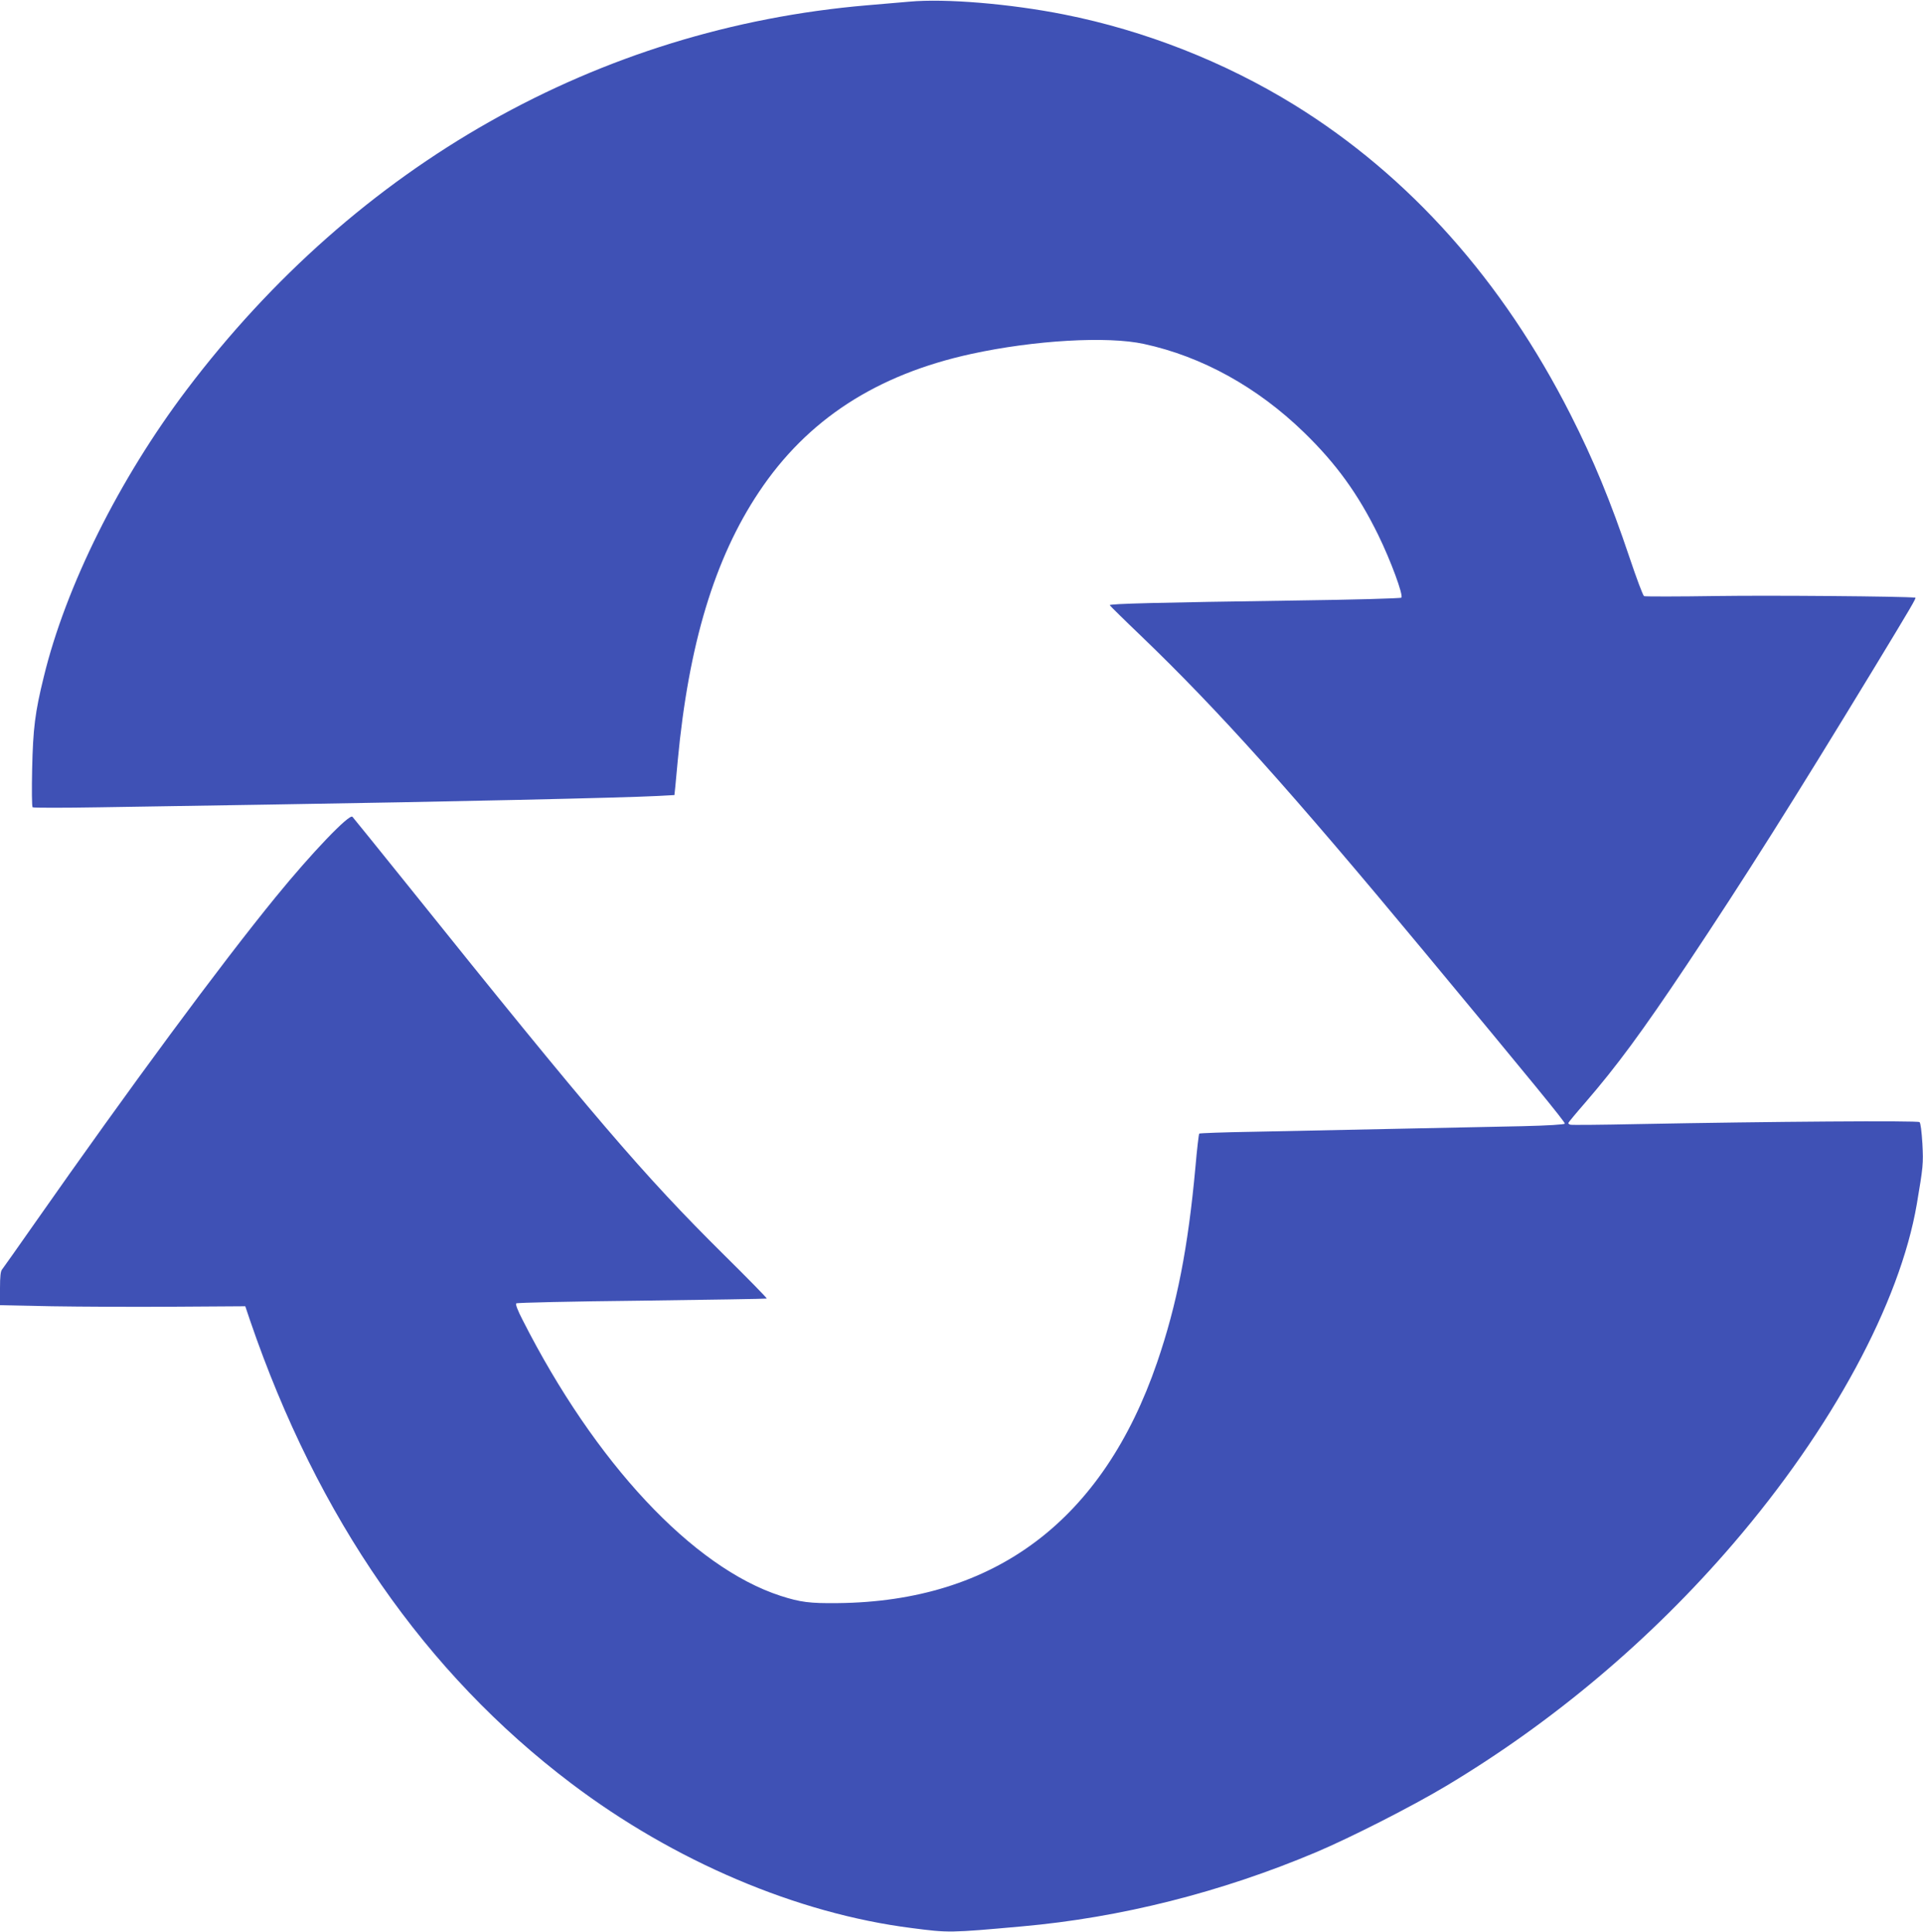 <?xml version="1.0" standalone="no"?>
<!DOCTYPE svg PUBLIC "-//W3C//DTD SVG 20010904//EN"
 "http://www.w3.org/TR/2001/REC-SVG-20010904/DTD/svg10.dtd">
<svg version="1.0" xmlns="http://www.w3.org/2000/svg"
 width="1274pt" height="1280pt" viewBox="0 0 1274 1280"
 preserveAspectRatio="xMidYMid meet">
<g transform="translate(0,1280) scale(0.1,-0.1)"
fill="#3f51b5" stroke="none">
<path d="M6025 12789 c-55 -5 -181 -16 -280 -24 -1784 -152 -3378 -1053 -4508
-2547 -446 -590 -802 -1304 -947 -1903 -58 -235 -71 -342 -77 -608 -3 -140 -2
-251 3 -256 5 -4 205 -4 444 0 239 4 746 12 1125 18 1198 19 2343 45 2572 57
l111 6 6 56 c3 32 10 109 16 172 72 769 244 1340 538 1780 320 480 779 778
1407 915 417 91 902 119 1144 66 384 -83 751 -286 1060 -586 214 -208 358
-407 492 -680 83 -170 168 -400 153 -415 -5 -5 -324 -14 -709 -19 -896 -13
-1227 -21 -1223 -31 2 -4 95 -96 208 -204 511 -491 992 -1027 1871 -2086 718
-865 939 -1135 936 -1145 -2 -6 -110 -13 -283 -17 -329 -7 -1294 -27 -1786
-37 -190 -3 -349 -9 -353 -12 -3 -4 -15 -103 -25 -220 -49 -536 -122 -911
-254 -1296 -359 -1046 -1074 -1585 -2118 -1595 -184 -2 -245 6 -376 48 -583
189 -1230 882 -1710 1829 -31 60 -48 103 -42 109 5 5 366 13 832 18 453 6 825
12 828 14 2 3 -126 134 -286 292 -529 524 -865 916 -2093 2447 -195 242 -359
446 -366 453 -20 22 -271 -240 -508 -531 -369 -452 -966 -1261 -1597 -2162
-111 -159 -209 -297 -216 -306 -10 -11 -14 -46 -14 -126 l0 -111 343 -7 c188
-3 553 -5 812 -3 l470 3 32 -95 c448 -1309 1160 -2335 2128 -3067 682 -516
1496 -862 2255 -958 246 -32 252 -32 730 11 655 58 1320 226 1948 491 232 98
640 306 862 439 709 424 1359 972 1902 1605 655 763 1105 1596 1217 2251 42
249 44 266 37 400 -5 82 -12 137 -19 143 -12 11 -983 4 -1867 -13 -239 -5
-441 -7 -447 -4 -7 2 -13 7 -13 11 0 3 51 65 113 136 209 242 374 466 674 915
384 576 702 1080 1235 1957 253 417 285 472 277 473 -73 9 -963 16 -1309 11
-261 -4 -481 -4 -488 -1 -7 3 -50 118 -96 255 -126 375 -238 646 -391 948
-451 889 -1068 1581 -1830 2052 -462 285 -991 493 -1525 599 -356 71 -788 107
-1025 85z"/>
</g>
</svg>
